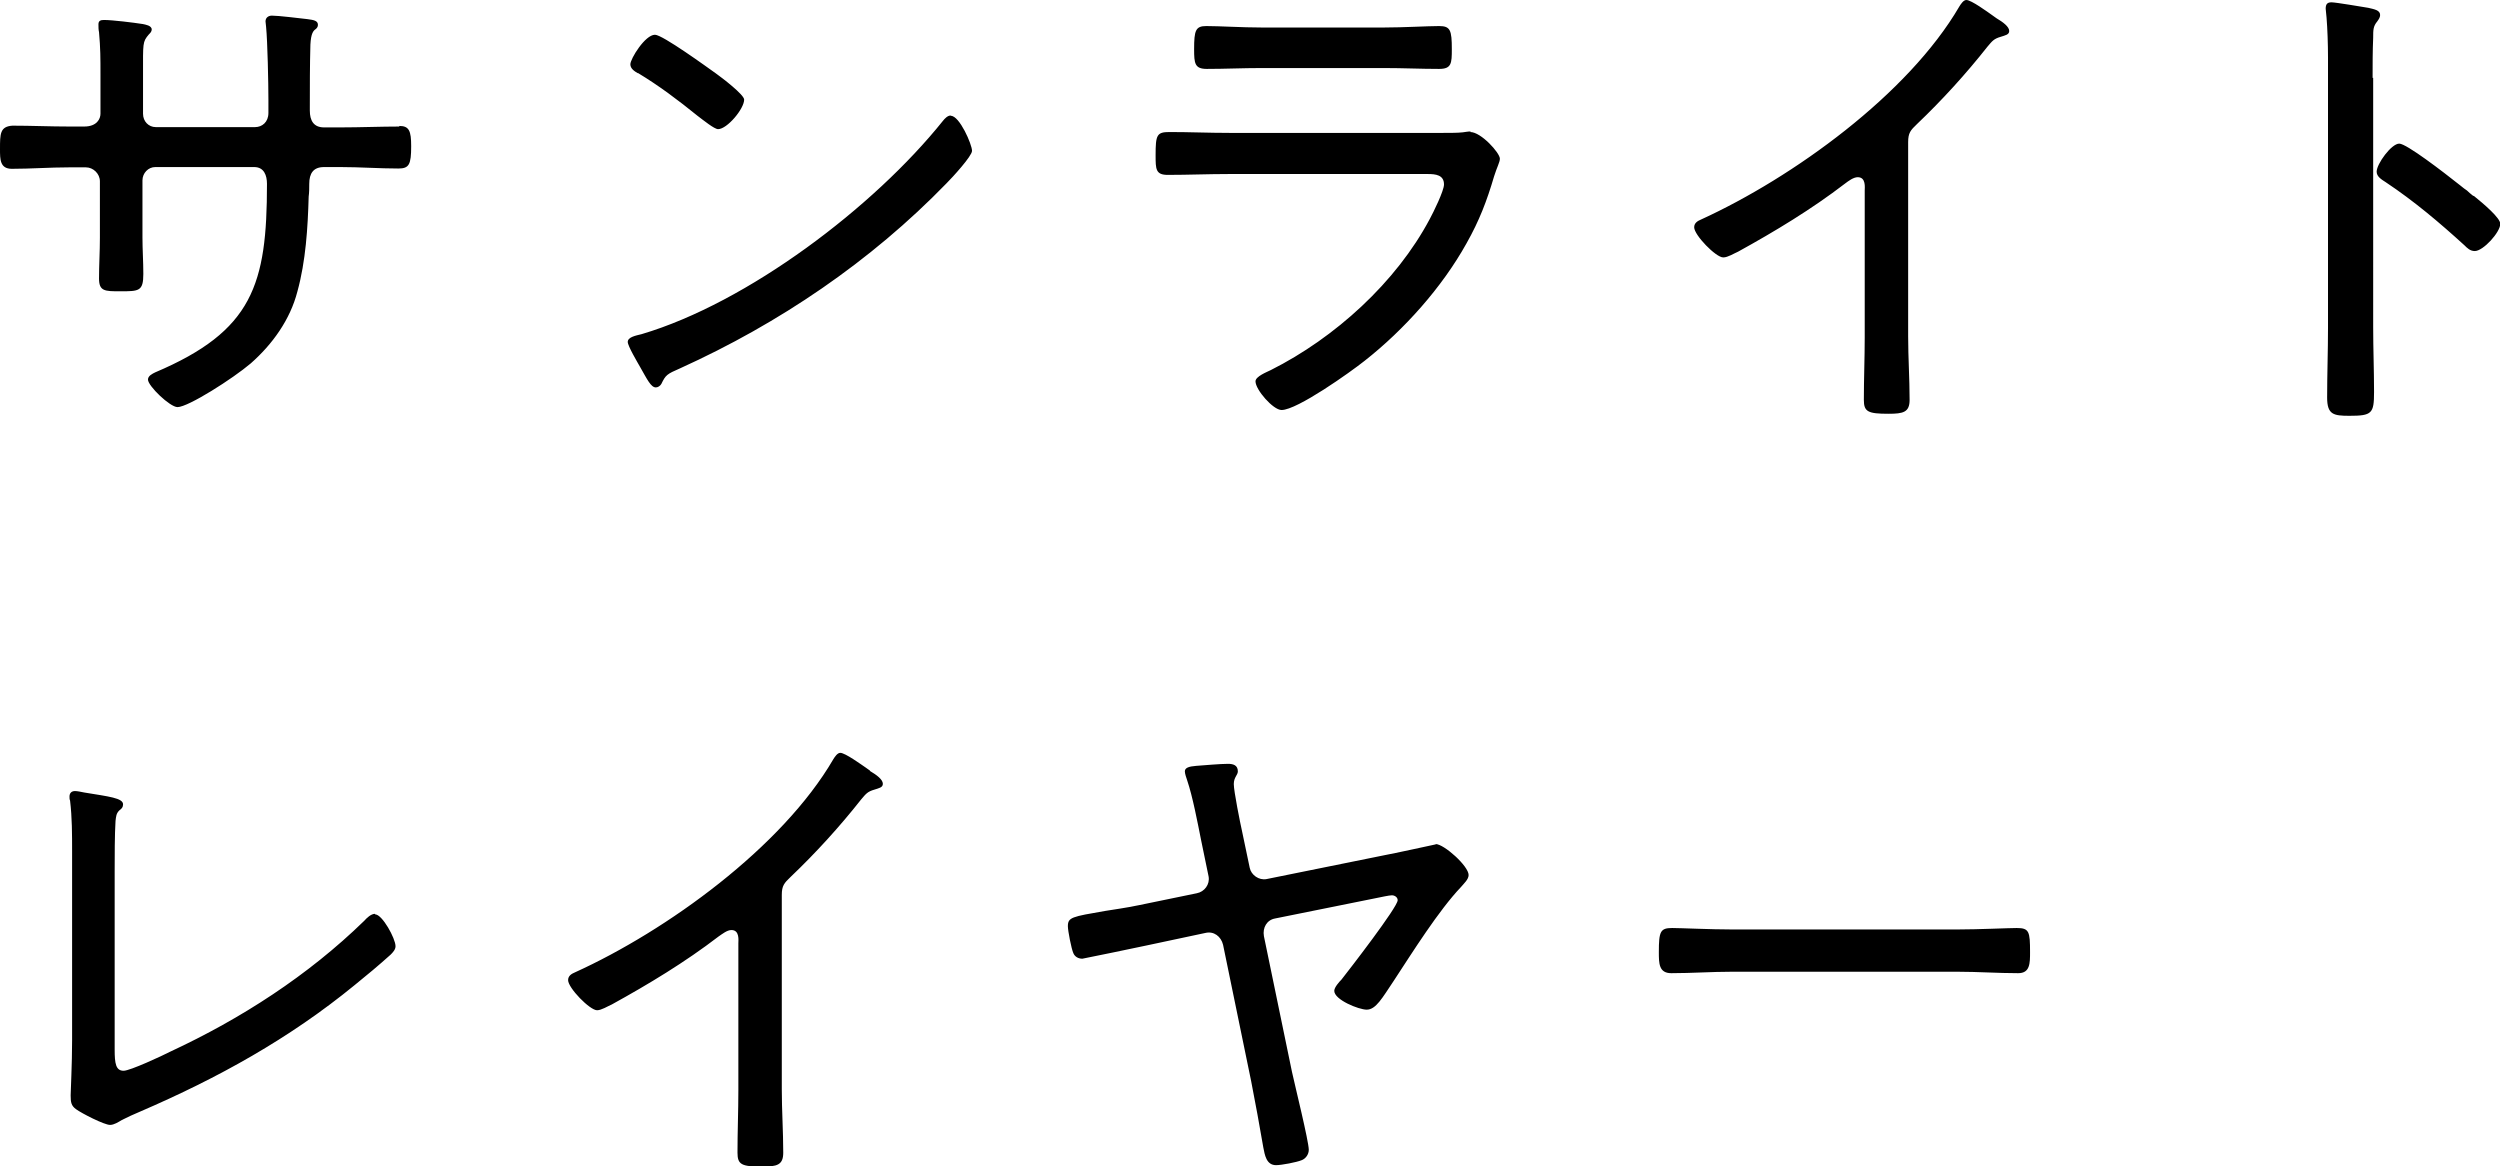 <?xml version="1.0" encoding="UTF-8"?><svg id="_レイヤー_2" xmlns="http://www.w3.org/2000/svg" width="86.34" height="40.28" viewBox="0 0 86.34 40.28"><defs><style>.cls-1{isolation:isolate;}.cls-2{fill:#000;fill-rule:evenodd;stroke-width:0px;}</style></defs><g id="kose_blendberry_alluneed_PC" class="cls-1"><g id="_グループ_5"><g id="COLOR_VARIATIONS"><g id="_004"><g id="_サンライト_レイヤー_のコピー"><path class="cls-2" d="M13.79,4.37c-.61,0-1.38.03-2.02.03h-.58c-.36,0-.49-.24-.49-.58v-.12c0-.73,0-1.44.02-2.16.02-.39.1-.48.19-.54.03-.03.07-.07.07-.14,0-.15-.15-.17-.37-.2-.27-.03-.99-.12-1.22-.12-.12,0-.22.07-.22.2,0,.05.02.14.02.19.05.51.08,1.95.08,2.53v.44c0,.32-.22.49-.46.49h-3.43c-.25,0-.44-.2-.44-.46v-1.36c0-1.09-.02-1.12.2-1.38.05-.05.1-.1.1-.17,0-.14-.22-.17-.31-.19-.32-.05-1.05-.14-1.34-.14-.12,0-.19.03-.19.15,0,.09,0,.19.02.27.05.56.05.9.05,1.46v1.36c0,.17-.12.44-.56.44h-.51c-.66,0-1.33-.03-1.97-.03C0,4.37,0,4.62,0,5.15,0,5.51,0,5.83.41,5.83c.65,0,1.31-.05,1.97-.05h.59c.25,0,.48.22.48.48v1.95c0,.48-.03.94-.03,1.41,0,.44.2.44.73.44.65,0,.8,0,.8-.6,0-.42-.03-.85-.03-1.26v-1.97c0-.25.2-.46.44-.46h3.42c.34,0,.44.29.44.58,0,3.48-.49,5.08-3.86,6.51-.1.05-.25.12-.25.25,0,.22.76.95,1.02.95.37,0,1.92-.99,2.53-1.51.75-.66,1.36-1.51,1.61-2.48.29-1.05.36-2.21.39-3.28.02-.15.02-.29.02-.44,0-.36.14-.58.51-.58h.58c.66,0,1.33.05,1.99.05.37,0,.44-.14.44-.77,0-.53-.07-.7-.41-.7ZM22.03,2.52c.73.44,1.38.93,2.06,1.48.2.15.58.46.71.46.31,0,.9-.7.9-1.02,0-.17-.76-.75-.97-.9-.31-.22-1.85-1.34-2.11-1.34-.34,0-.85.83-.85,1.02,0,.15.14.24.26.31ZM32.83,3.99c-.1,0-.2.1-.27.19-2.38,2.97-6.73,6.27-10.4,7.36-.2.05-.48.1-.48.27,0,.14.34.71.43.87.24.42.37.7.54.7.07,0,.15-.05.19-.12.15-.31.19-.34.65-.54,3.42-1.55,6.58-3.69,9.2-6.39.2-.2.88-.94.88-1.12,0-.22-.43-1.21-.73-1.21ZM50.79,4.54c-.09,0-.19.02-.27.03-.17.02-.42.02-.68.02h-7.38c-.7,0-1.39-.03-2.07-.03-.44,0-.48.1-.48.8,0,.48,0,.68.42.68.7,0,1.41-.03,2.11-.03h6.87c.27,0,.56.03.56.36,0,.22-.37.97-.49,1.19-1.16,2.19-3.28,4.11-5.49,5.22-.14.07-.53.22-.53.39,0,.29.61.99.9.99.54,0,2.38-1.31,2.87-1.7,1.36-1.07,2.67-2.53,3.52-4.06.44-.78.7-1.46.95-2.31.1-.32.2-.49.2-.61,0-.2-.65-.92-1.02-.92ZM41.67,2.38c.63,0,1.26-.03,1.89-.03h4.25c.63,0,1.26.03,1.89.03.43,0,.44-.19.44-.68,0-.66-.05-.8-.44-.8s-1.24.05-1.89.05h-4.25c-.65,0-1.44-.05-1.9-.05-.37,0-.42.15-.42.8,0,.49.02.68.44.68ZM59.52,8.89c.15,0,.37-.14.51-.2,1.27-.7,2.53-1.46,3.69-2.35.12-.09.29-.22.44-.22.29,0,.24.36.24.46v5.07c0,.71-.03,1.45-.03,2.16,0,.41.14.48.85.48.51,0,.73-.05.73-.48,0-.73-.05-1.46-.05-2.19v-6.71c0-.32.08-.41.31-.63.87-.83,1.68-1.72,2.43-2.67.17-.2.22-.27.46-.34.15-.05.29-.07.29-.2,0-.15-.22-.31-.44-.44-.05-.03-.09-.07-.14-.1C68.64.41,68.08,0,67.91,0c-.1,0-.19.14-.24.22-1.77,3.04-5.75,5.91-8.92,7.36-.12.05-.24.12-.24.27,0,.27.75,1.04,1,1.04ZM81.94,2.69c0-.46,0-.93.02-1.39,0-.27,0-.39.14-.56.05-.07.1-.14.1-.22,0-.17-.2-.2-.41-.25-.19-.03-1.12-.19-1.27-.19s-.2.07-.2.22c0,.07.03.24.03.31.03.37.05.9.05,1.38v9.33c0,.8-.03,1.61-.03,2.41,0,.59.22.63.77.63.78,0,.85-.08.85-.82s-.03-1.5-.03-2.24V2.69ZM85.42,6.77c-.09-.07-.17-.14-.22-.19-.05-.03-.14-.1-.25-.19-.58-.46-1.84-1.43-2.09-1.43-.27,0-.78.7-.78.97,0,.17.17.27.31.36.99.66,1.84,1.38,2.72,2.18.1.1.2.2.36.2.29,0,.88-.65.88-.94,0-.2-.56-.68-.92-.97ZM12.95,31.56c-.14,0-.29.15-.37.24-1.94,1.89-4.25,3.38-6.7,4.52-.27.14-1.39.66-1.61.66-.27,0-.31-.25-.31-.73v-6.17c0-.48,0-1.27.03-1.73.02-.15.02-.26.14-.37.07-.05.12-.1.12-.2,0-.22-.49-.27-1.34-.41-.1-.02-.24-.05-.32-.05-.12,0-.19.07-.19.19,0,.05,0,.1.02.14.07.58.07,1.17.07,1.75v6.53c0,.82-.05,1.75-.05,1.9,0,.24.02.36.19.48.19.14.97.54,1.17.54.14,0,.29-.1.41-.17.2-.1.41-.2.63-.29,2.69-1.16,5.15-2.52,7.41-4.37.42-.34.83-.68,1.24-1.05.07-.07.17-.17.17-.29,0-.27-.46-1.1-.7-1.1ZM30.04,26.61c-.05-.03-.09-.07-.14-.1-.15-.1-.71-.51-.88-.51-.1,0-.19.14-.24.22-1.77,3.04-5.75,5.92-8.92,7.36-.12.05-.24.12-.24.27,0,.27.75,1.04,1,1.04.15,0,.37-.14.51-.2,1.27-.7,2.53-1.46,3.69-2.35.12-.08.29-.22.44-.22.29,0,.24.36.24.46v5.07c0,.71-.03,1.44-.03,2.16,0,.41.14.48.85.48.51,0,.73-.05.73-.48,0-.73-.05-1.46-.05-2.19v-6.71c0-.32.08-.41.31-.63.87-.83,1.68-1.72,2.43-2.67.17-.2.22-.27.46-.34.15-.05.29-.07.29-.2,0-.15-.22-.31-.44-.44ZM49.59,29.16s-1.56.34-1.75.37l-4.1.83c-.26.05-.53-.14-.58-.39l-.26-1.24c-.07-.31-.29-1.41-.29-1.65s.14-.31.14-.44c0-.22-.17-.26-.34-.26-.26,0-.83.05-1.1.07-.26.02-.39.07-.39.19,0,.08.05.22.08.31.19.56.36,1.46.48,2.06l.26,1.26c.05.27-.14.53-.41.58l-1.99.41c-.48.1-.87.15-1.17.2-1.16.2-1.29.22-1.29.53,0,.15.12.78.19.93.05.12.17.19.31.19.02,0,2.01-.41,2.23-.46l2.02-.43c.29-.07.54.12.61.41l.97,4.71c.15.77.29,1.53.42,2.29.05.25.1.61.44.61.19,0,.71-.1.88-.17.14-.05.25-.2.25-.36,0-.29-.48-2.23-.58-2.69l-.97-4.69c-.05-.29.1-.56.39-.61l3.52-.71c.1-.02.42-.09.51-.09.1,0,.2.07.2.17,0,.24-1.68,2.41-1.94,2.74-.08.08-.25.27-.25.39,0,.31.85.65,1.12.65.32,0,.54-.41.93-.99.65-.99,1.55-2.43,2.33-3.25.1-.12.26-.26.26-.41,0-.31-.85-1.07-1.14-1.07ZM69.65,32.05c-.27,0-1.33.05-2.04.05h-7.8c-.73,0-1.78-.05-2.06-.05-.41,0-.46.12-.46.83,0,.39,0,.73.43.73.7,0,1.39-.05,2.09-.05h7.8c.7,0,1.39.05,2.09.05.41,0,.41-.34.41-.73,0-.71-.03-.83-.46-.83Z"/></g></g></g></g></g></svg>